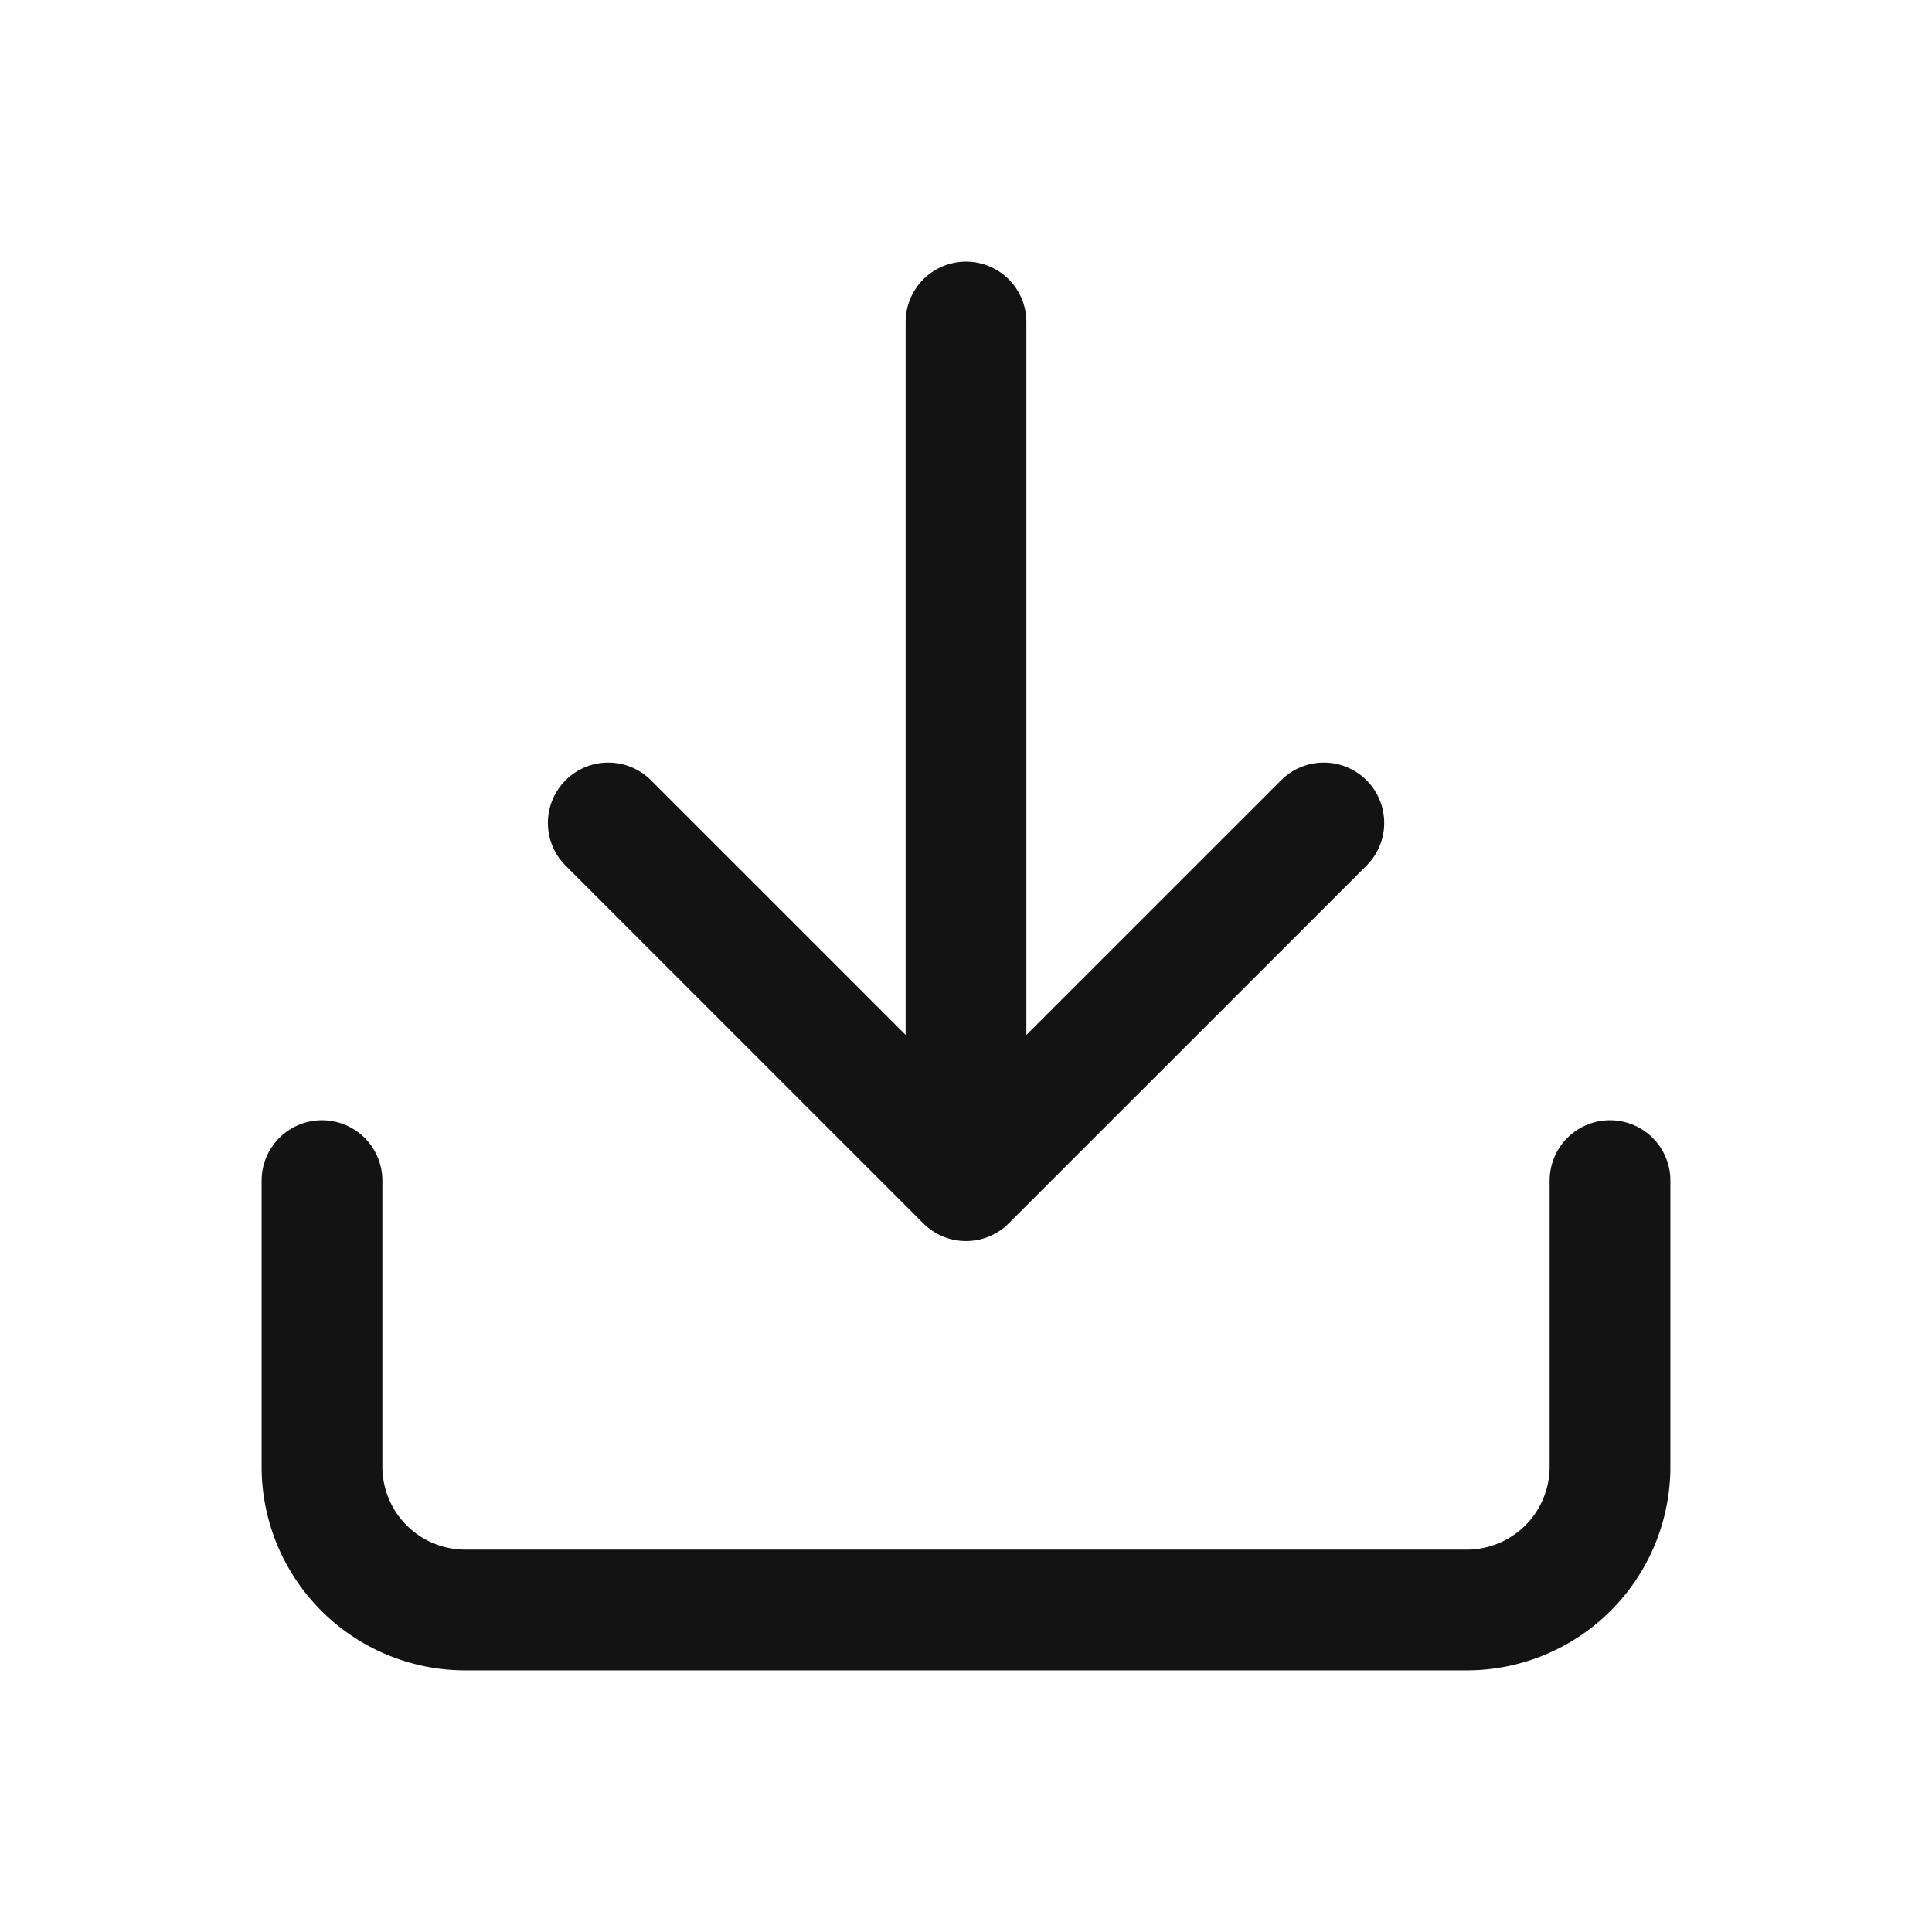 <svg xmlns="http://www.w3.org/2000/svg" width="24" height="24" fill="none" stroke="#131313" stroke-width="1.5" stroke-linecap="round" stroke-linejoin="round" xmlns:v="https://vecta.io/nano"><path d="M20 14.666v3.556A1.78 1.78 0 0 1 18.222 20H5.778A1.78 1.78 0 0 1 4 18.222v-3.556m3.556-4.443L12 14.667l4.445-4.444M12 14.667V4"/></svg>